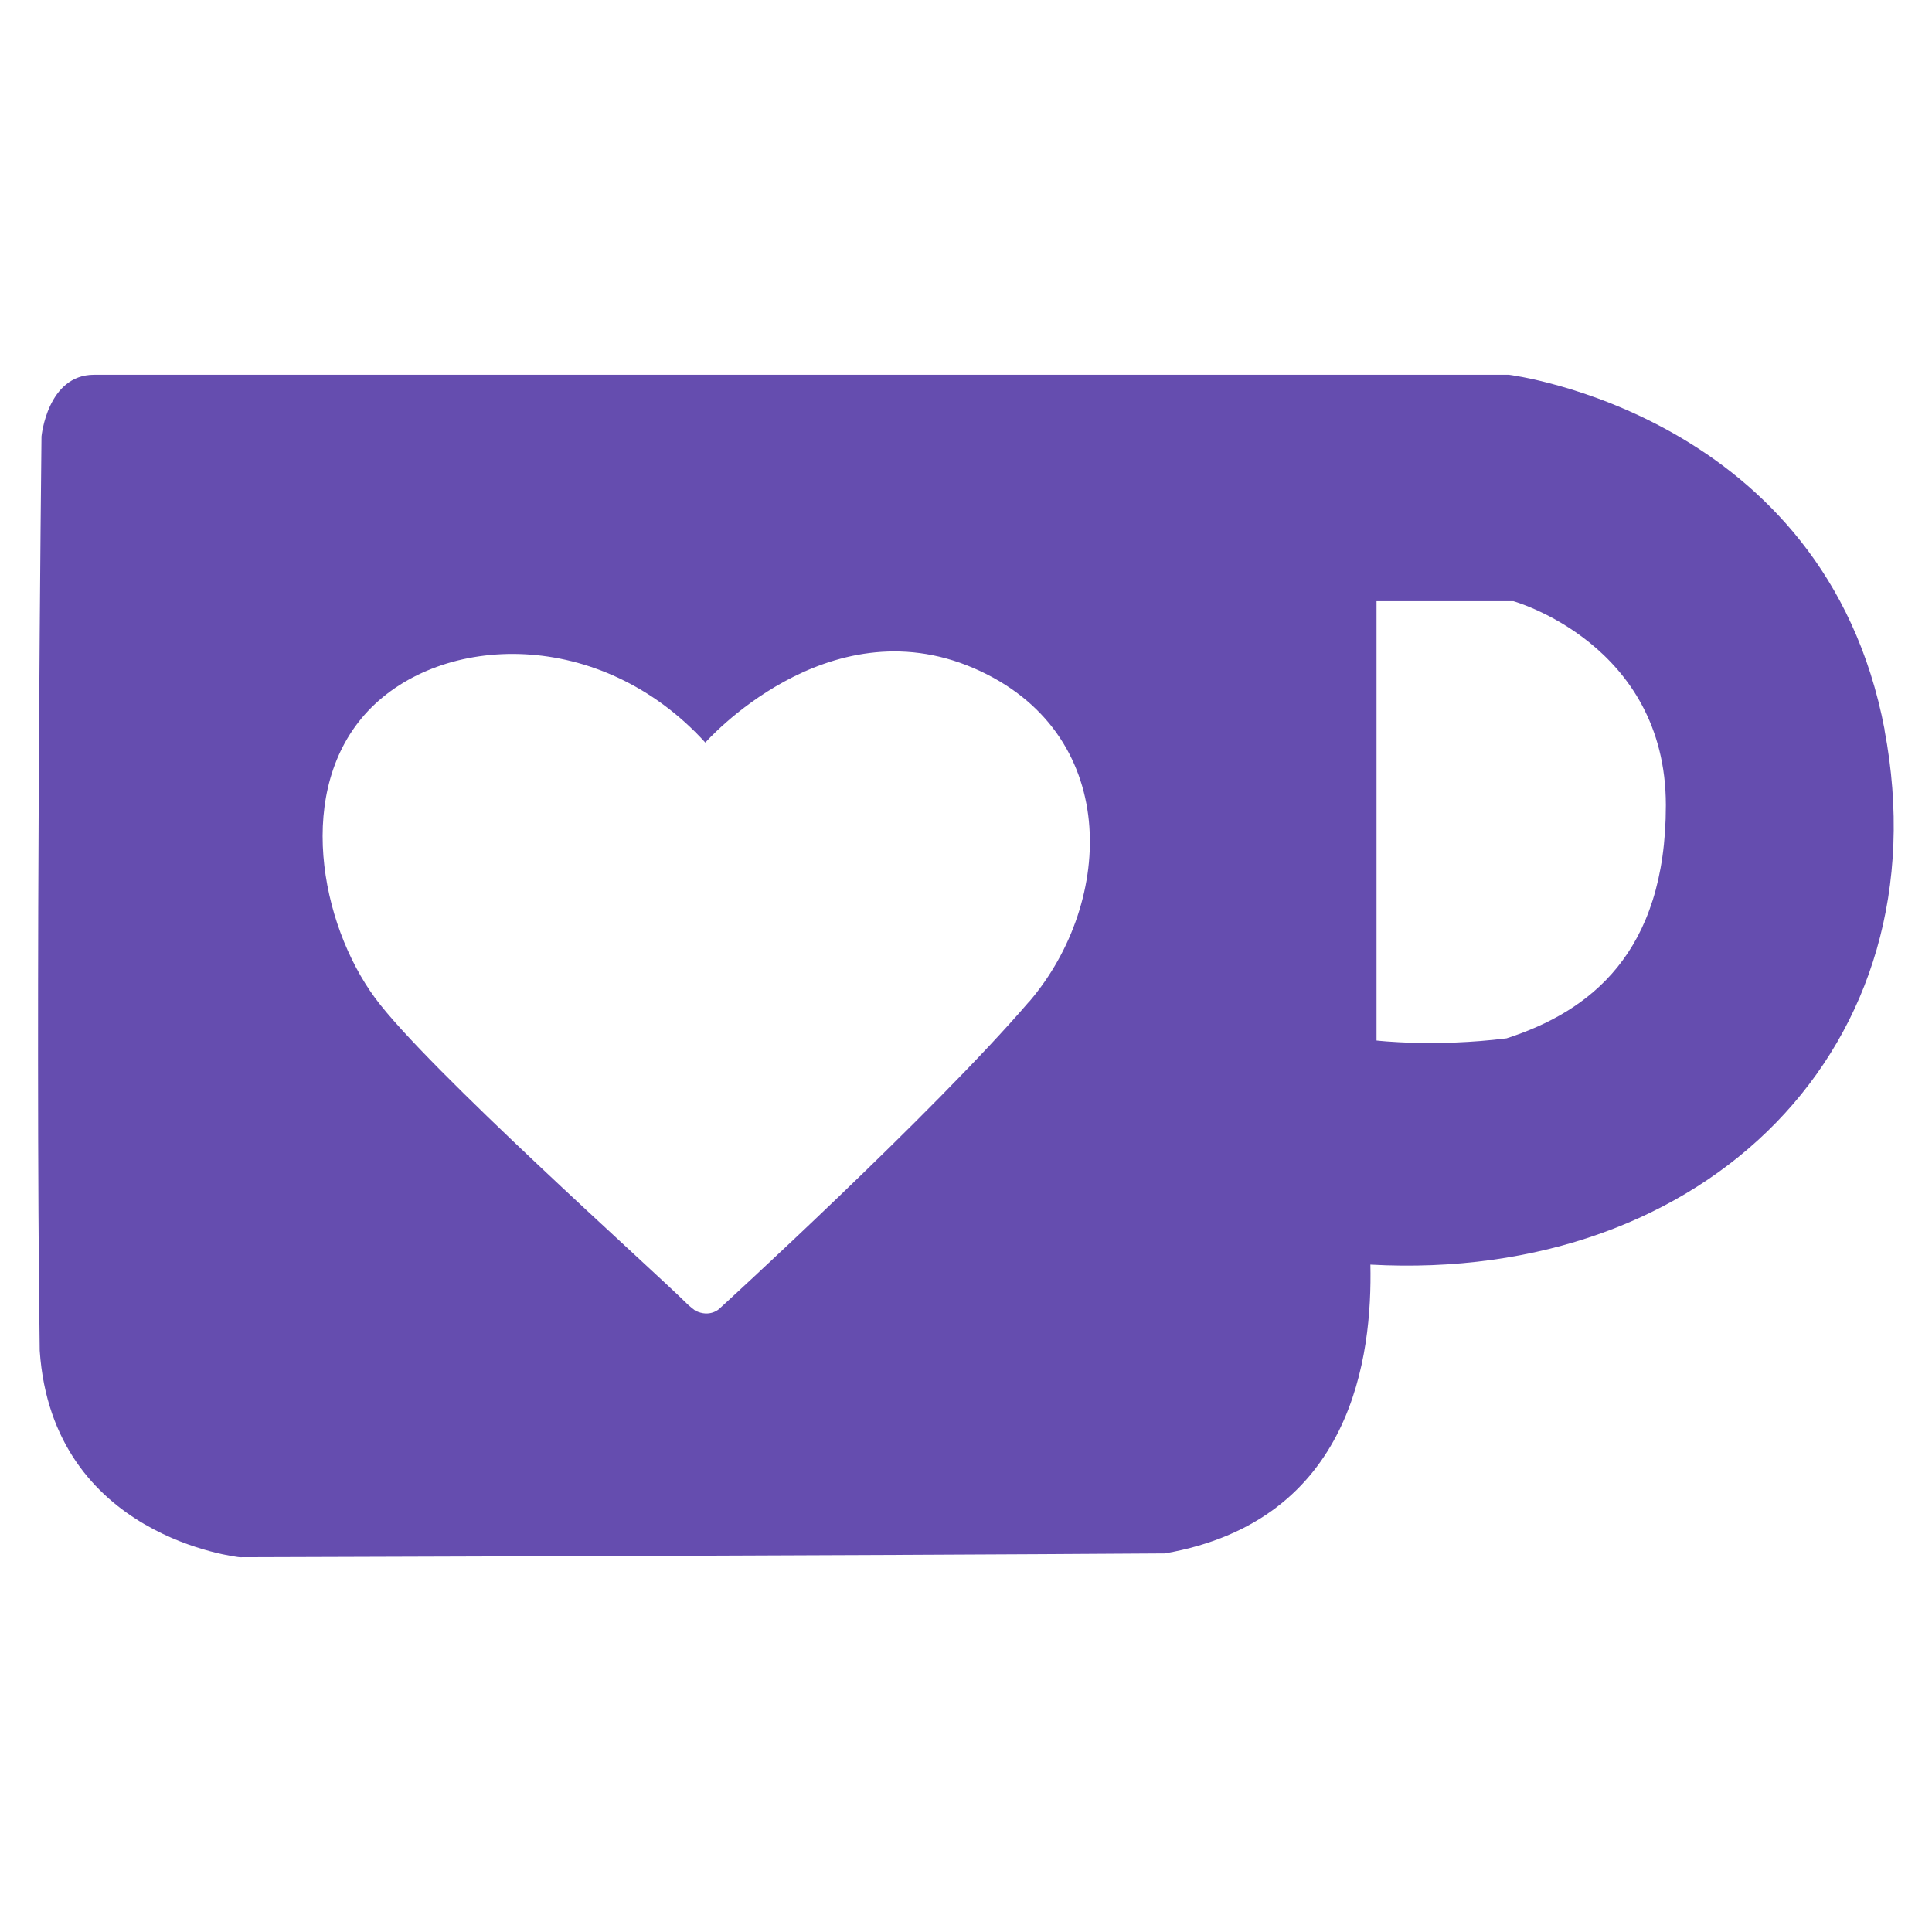 <?xml version="1.0" encoding="UTF-8" standalone="no"?>
<!-- Created with Inkscape (http://www.inkscape.org/) -->

<svg
   width="53.503"
   height="53.503"
   viewBox="0 0 14.156 14.156"
   version="1.1"
   id="svg1"
   xml:space="preserve"
   inkscape:version="1.3 (0e150ed6c4, 2023-07-21)"
   sodipodi:docname="Mockup.svg"
   xmlns:inkscape="http://www.inkscape.org/namespaces/inkscape"
   xmlns:sodipodi="http://sodipodi.sourceforge.net/DTD/sodipodi-0.dtd"
   xmlns="http://www.w3.org/2000/svg"
   xmlns:svg="http://www.w3.org/2000/svg"><sodipodi:namedview
     id="namedview1"
     pagecolor="#505050"
     bordercolor="#eeeeee"
     borderopacity="1"
     inkscape:showpageshadow="0"
     inkscape:pageopacity="0"
     inkscape:pagecheckerboard="0"
     inkscape:deskcolor="#505050"
     inkscape:document-units="mm"
     inkscape:zoom="0.51213162"
     inkscape:cx="94.702217"
     inkscape:cy="366.11682"
     inkscape:window-width="1920"
     inkscape:window-height="1009"
     inkscape:window-x="-8"
     inkscape:window-y="-5"
     inkscape:window-maximized="1"
     inkscape:current-layer="layer1"
     showgrid="false" /><defs
     id="defs1" /><g
     inkscape:label="Calque 1"
     inkscape:groupmode="layer"
     id="layer1"
     transform="translate(-1002.925,80.577)"><path
       d="m 1016.734,-75.229 c -0.438,-2.314 -2.753,-2.602 -2.753,-2.602 h -10.367 c -0.342,0 -0.385,0.452 -0.385,0.452 0,0 -0.047,4.15 -0.013,6.698 0.093,1.373 1.465,1.514 1.465,1.514 0,0 4.684,-0.013 6.779,-0.028 1.381,-0.241 1.52,-1.454 1.506,-2.116 2.466,0.136 4.205,-1.604 3.767,-3.918 z m -6.267,1.989 c -0.706,0.823 -2.272,2.253 -2.272,2.253 0,0 -0.069,0.067 -0.176,0.013 -0.043,-0.032 -0.061,-0.051 -0.061,-0.051 -0.251,-0.25 -1.908,-1.727 -2.285,-2.24 -0.402,-0.547 -0.59,-1.53 -0.052,-2.102 0.539,-0.572 1.702,-0.615 2.472,0.231 0,0 0.887,-1.01 1.965,-0.546 1.079,0.465 1.038,1.706 0.41,2.442 z m 3.497,0.271 c -0.526,0.066 -0.953,0.016 -0.953,0.016 v -3.219 h 1.003 c 0,0 1.117,0.312 1.117,1.495 0,1.084 -0.558,1.511 -1.167,1.708 z"
       id="path34"
       style="fill:#654daf;fill-opacity:1;stroke-width:0.567" /></g></svg>
